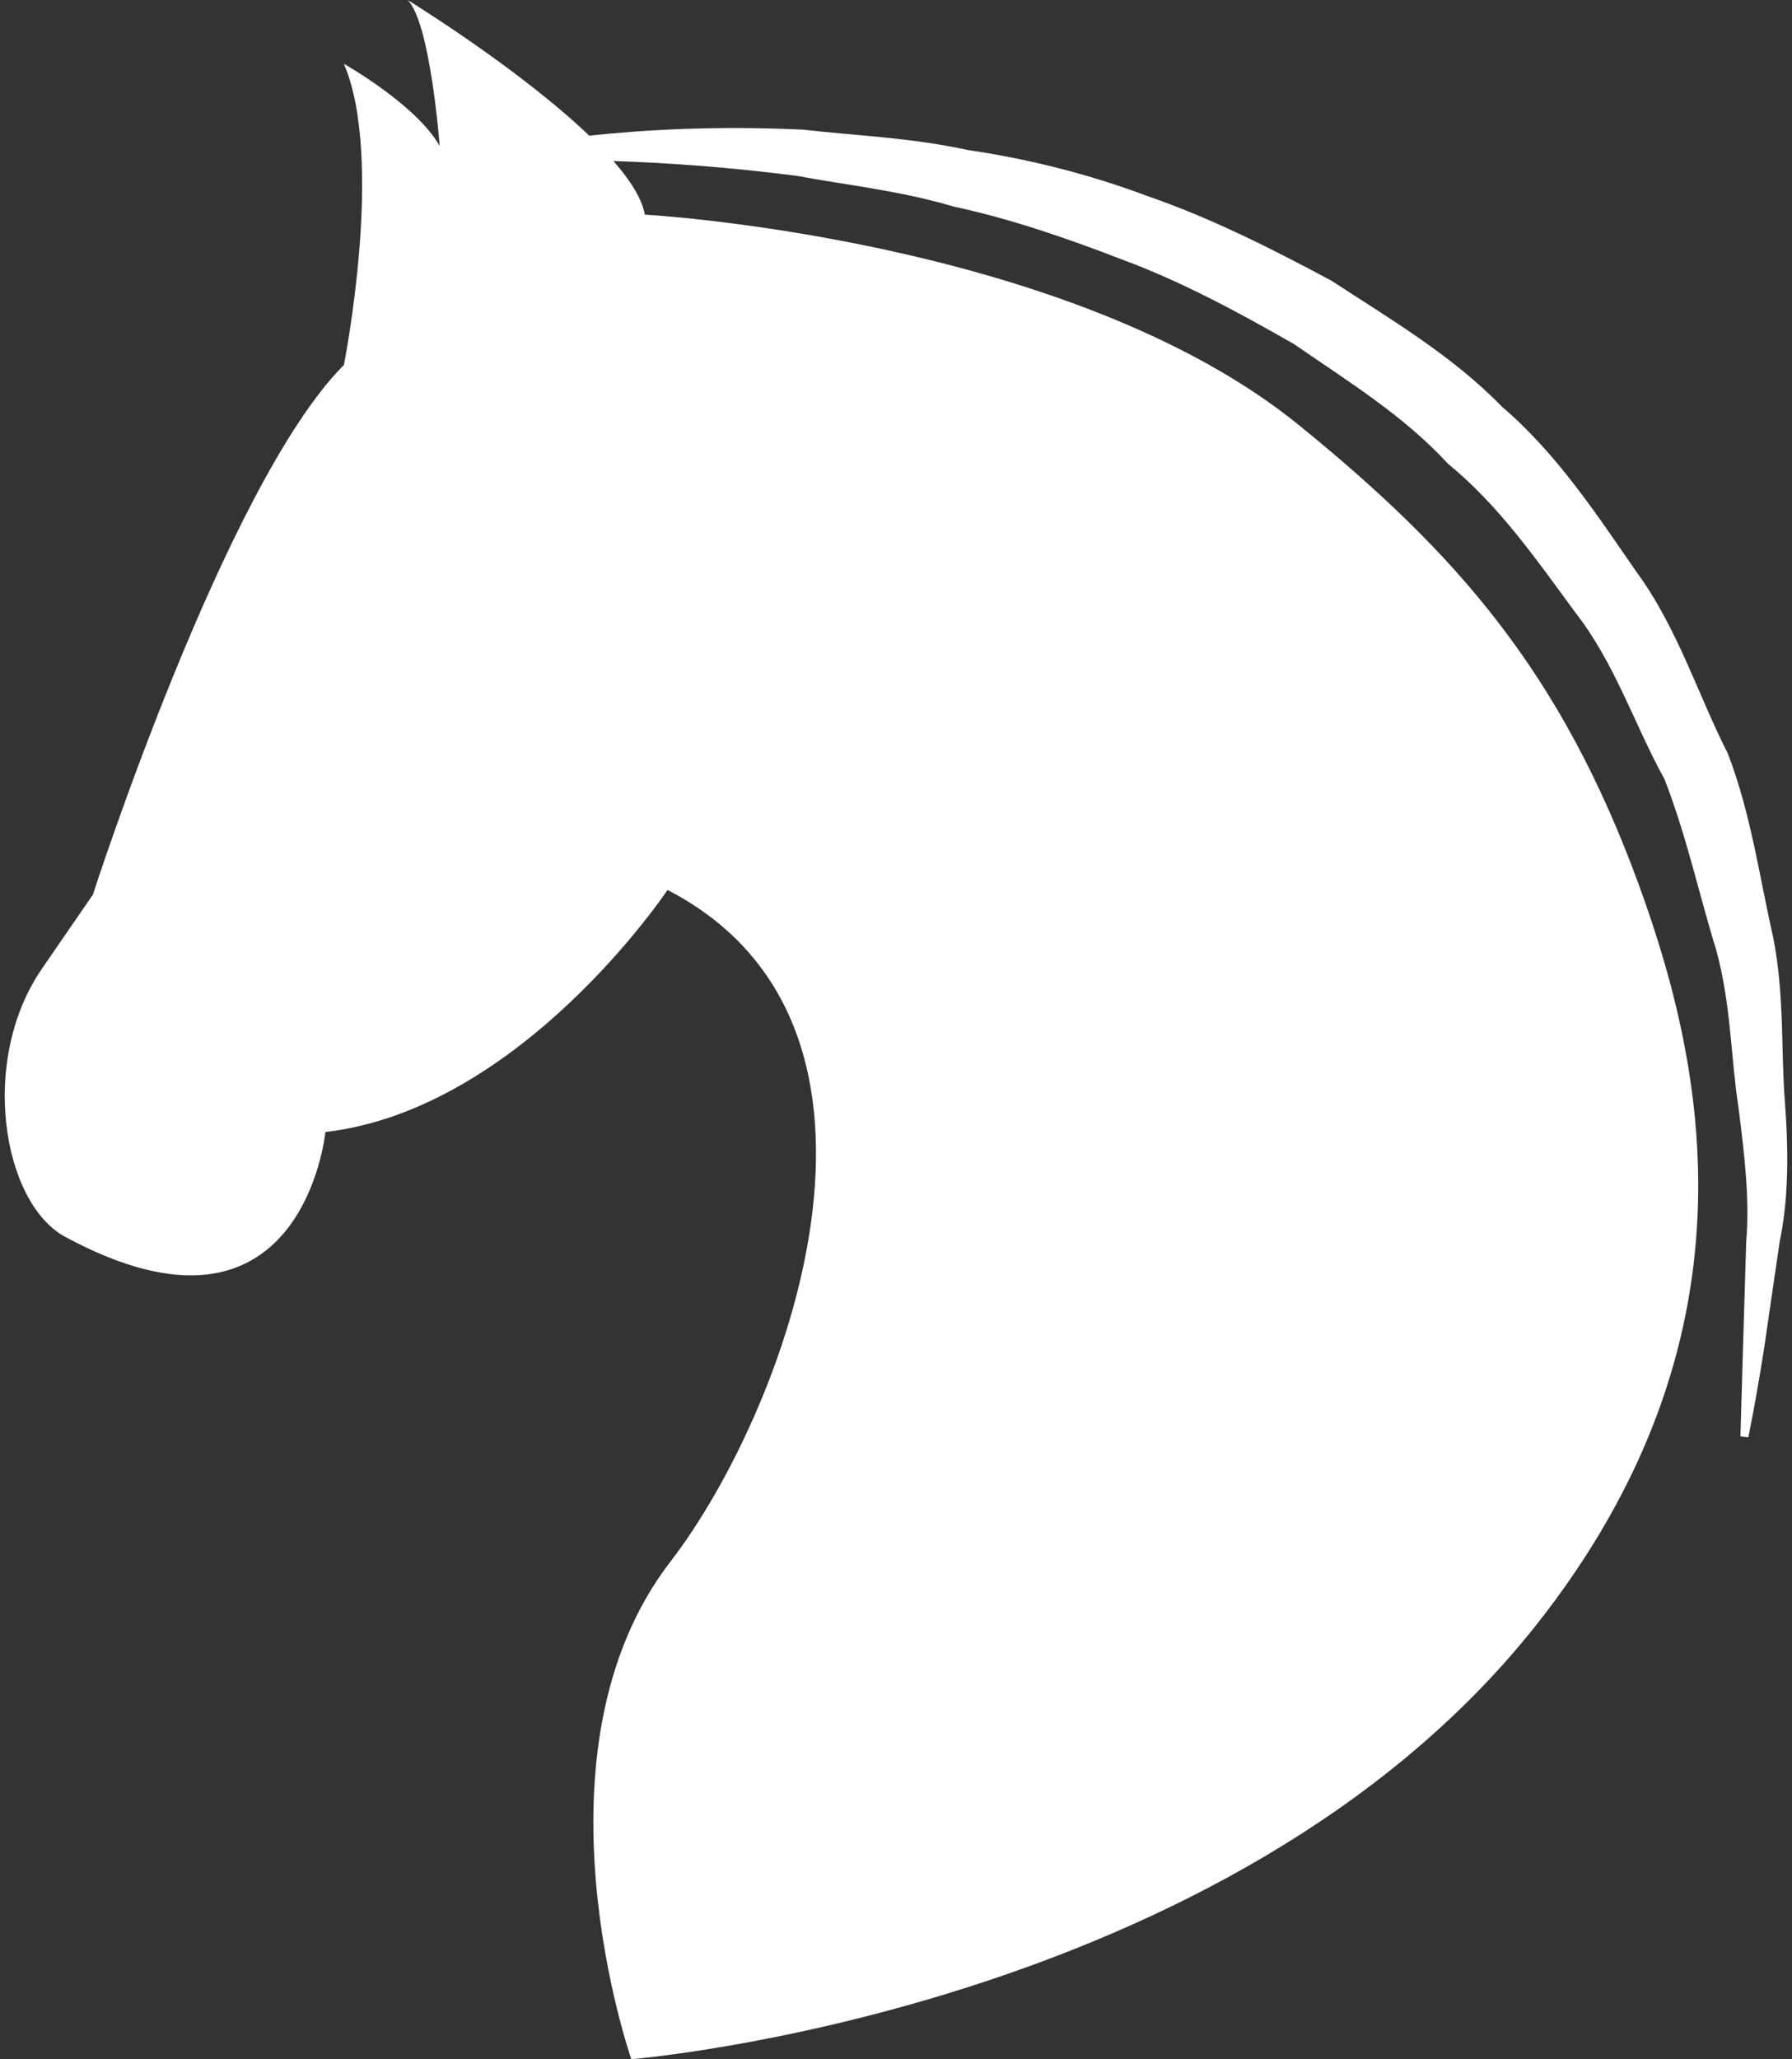 <?xml version="1.0" encoding="UTF-8"?> <svg xmlns="http://www.w3.org/2000/svg" width="202" height="232" viewBox="0 0 202 232" fill="none"><rect x="0" y="0" width="202" height="232" fill="#333333" stroke="none"/><path d="M7.365 139.359C34.104 153.788 36.68 127.54 36.68 127.54C58.792 124.971 75.245 100.266 75.245 100.266C105.093 115.713 88.464 159.213 75.589 175.919C59.048 197.335 71.165 231.999 71.165 231.999C71.165 231.999 138.586 226.53 173.001 183.293C198.825 150.832 192.173 120.151 184.813 99.9C175.962 75.543 163.988 62.192 146.525 47.981C120.602 26.845 72.689 24.181 72.689 24.181C72.373 22.382 71.033 20.297 69.148 18.144C74.885 18.326 81.885 18.792 89.866 19.817C95.341 20.849 101.381 21.457 107.522 23.279C113.78 24.618 120.143 26.785 126.646 29.302C133.156 31.714 139.536 35.142 145.849 38.757C151.835 42.899 158.196 46.779 163.223 52.251C169.008 56.973 173.213 63.089 177.541 68.958C182.043 74.706 184.262 81.702 187.62 87.774C190.136 94.222 191.545 100.866 193.432 106.939C195.134 113.07 195.107 119.227 195.956 124.709C196.678 130.245 197.24 135.327 196.839 139.883C196.698 144.411 196.576 148.36 196.484 151.605C196.301 158.122 196.187 161.837 196.187 161.837L197.072 161.934C197.072 161.934 197.859 158.288 198.883 151.73C199.363 148.416 199.942 144.425 200.62 139.841C201.591 135.23 201.631 129.969 201.206 124.211C200.74 118.463 201.178 112.102 199.863 105.527C198.365 99.009 197.42 91.826 194.775 84.912C191.389 78.281 189.11 70.731 184.423 64.37C179.922 57.863 175.469 51.084 169.312 45.827C163.647 40 156.699 35.954 150.139 31.657C143.288 27.973 136.38 24.518 129.453 22.13C122.559 19.534 115.669 17.867 109.072 16.897C102.562 15.478 96.27 15.278 90.563 14.609C80.85 14.152 72.731 14.609 66.421 15.286C58.495 7.695 45.95 0 45.95 0C48.526 2.556 49.562 16.459 49.562 16.459C46.993 11.836 38.765 7.19 38.765 7.19C43.39 17.964 38.765 41.119 38.765 41.119C25.385 54.512 10.472 100.792 10.472 100.792L4.811 109.02C-2.41 119.335 0.241 135.52 7.365 139.359Z" fill="white"></path></svg> 